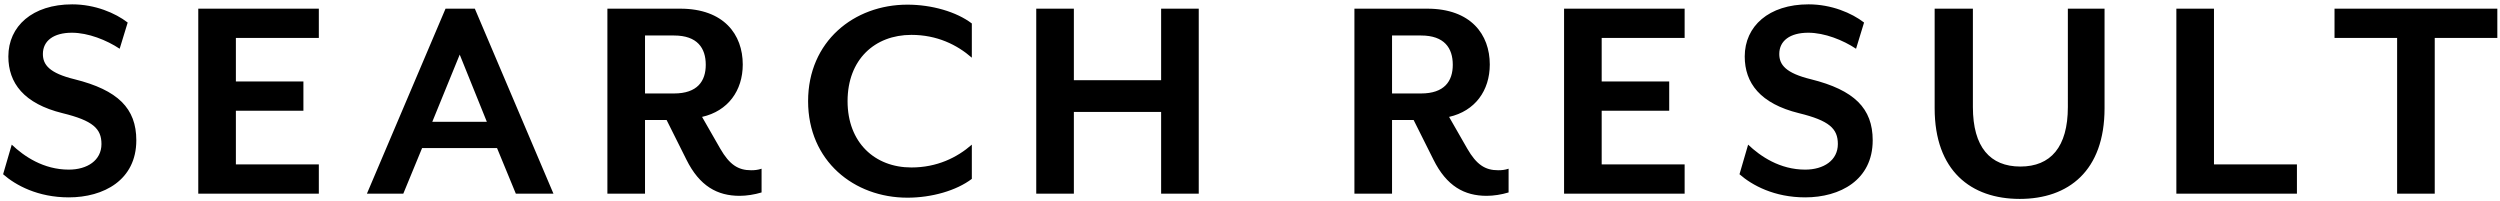 <?xml version="1.0" encoding="UTF-8"?><svg id="a" xmlns="http://www.w3.org/2000/svg" width="373" height="30" viewBox="0 0 373 30"><path d="M363.263,5.664v23.232h-5.613V5.664h-9.339V1.293h24.291v4.371h-9.339ZM324.713,1.293h5.613v23.233h12.376v4.37h-17.989V1.293ZM301.347,29.678c-7.268,0-12.697-4.186-12.697-13.525V1.293h5.705v14.676c0,5.98,2.576,8.879,7.084,8.879s7.085-2.899,7.085-8.879V1.293h5.475v14.86c0,9.339-5.383,13.525-12.652,13.525ZM279.406,20.937c0,5.935-4.876,8.511-10.075,8.511-4.6,0-7.913-1.794-9.799-3.45l1.288-4.417c1.84,1.749,4.739,3.727,8.511,3.727,2.76,0,4.877-1.38,4.877-3.819,0-2.3-1.288-3.496-5.797-4.6-5.797-1.426-8.097-4.509-8.097-8.465,0-4.509,3.589-7.775,9.523-7.775,3.405,0,6.441,1.288,8.281,2.714l-1.196,3.911c-1.932-1.288-4.693-2.392-7.131-2.392-2.714,0-4.324,1.196-4.324,3.174,0,1.61.966,2.852,4.738,3.772,6.441,1.61,9.201,4.325,9.201,9.109ZM233.359,1.293h17.988v4.371h-12.376v6.486h10.075v4.371h-10.075v8.005h12.376v4.37h-17.988V1.293ZM221.816,29.218c-3.313,0-5.981-1.426-7.959-5.428l-2.945-5.889h-3.22v10.995h-5.613V1.293h10.858c6.532,0,9.339,3.865,9.339,8.327,0,3.91-2.209,6.947-6.073,7.821l2.714,4.738c1.38,2.393,2.669,3.221,4.601,3.221.552,0,1.012-.046,1.564-.23v3.542c-1.058.322-2.254.506-3.266.506ZM216.755,9.666c0-2.484-1.242-4.37-4.739-4.37h-4.324v8.649h4.324c3.497,0,4.739-1.841,4.739-4.279ZM173.24,16.705h-13.019v12.191h-5.613V1.293h5.613v10.673h13.019V1.293h5.613v27.603h-5.613v-12.191ZM135.382,29.494c-7.959,0-14.814-5.474-14.814-14.399s6.855-14.4,14.814-14.4c3.634,0,7.315,1.058,9.615,2.806v5.107c-2.208-1.932-5.199-3.404-9.017-3.404-5.475,0-9.523,3.68-9.523,9.891,0,6.164,4.048,9.891,9.523,9.891,3.818,0,6.809-1.472,9.017-3.405v5.107c-2.3,1.748-5.981,2.806-9.615,2.806ZM110.359,29.218c-3.312,0-5.98-1.426-7.959-5.428l-2.944-5.889h-3.22v10.995h-5.613V1.293h10.857c6.533,0,9.339,3.865,9.339,8.327,0,3.91-2.208,6.947-6.072,7.821l2.714,4.738c1.38,2.393,2.668,3.221,4.6,3.221.552,0,1.013-.046,1.565-.23v3.542c-1.059.322-2.255.506-3.267.506ZM105.299,9.666c0-2.484-1.243-4.37-4.739-4.37h-4.324v8.649h4.324c3.496,0,4.739-1.841,4.739-4.279ZM74.157,22.087h-11.179l-2.806,6.809h-5.429L66.474,1.293h4.371l11.731,27.603h-5.613l-2.806-6.809ZM68.59,8.148l-4.094,10.029h8.143l-4.049-10.029ZM29.582,1.293h17.988v4.371h-12.376v6.486h10.075v4.371h-10.075v8.005h12.376v4.37h-17.988V1.293ZM20.338,20.937c0,5.935-4.877,8.511-10.075,8.511-4.601,0-7.913-1.794-9.799-3.45l1.288-4.417c1.84,1.749,4.738,3.727,8.511,3.727,2.76,0,4.876-1.38,4.876-3.819,0-2.3-1.288-3.496-5.796-4.6C3.546,15.463,1.246,12.38,1.246,8.424,1.246,3.915,4.834.649,10.769.649c3.404,0,6.441,1.288,8.281,2.714l-1.196,3.911c-1.932-1.288-4.693-2.392-7.131-2.392-2.714,0-4.325,1.196-4.325,3.174,0,1.61.967,2.852,4.739,3.772,6.441,1.61,9.201,4.325,9.201,9.109Z" style="fill-rule:evenodd;"/></svg>